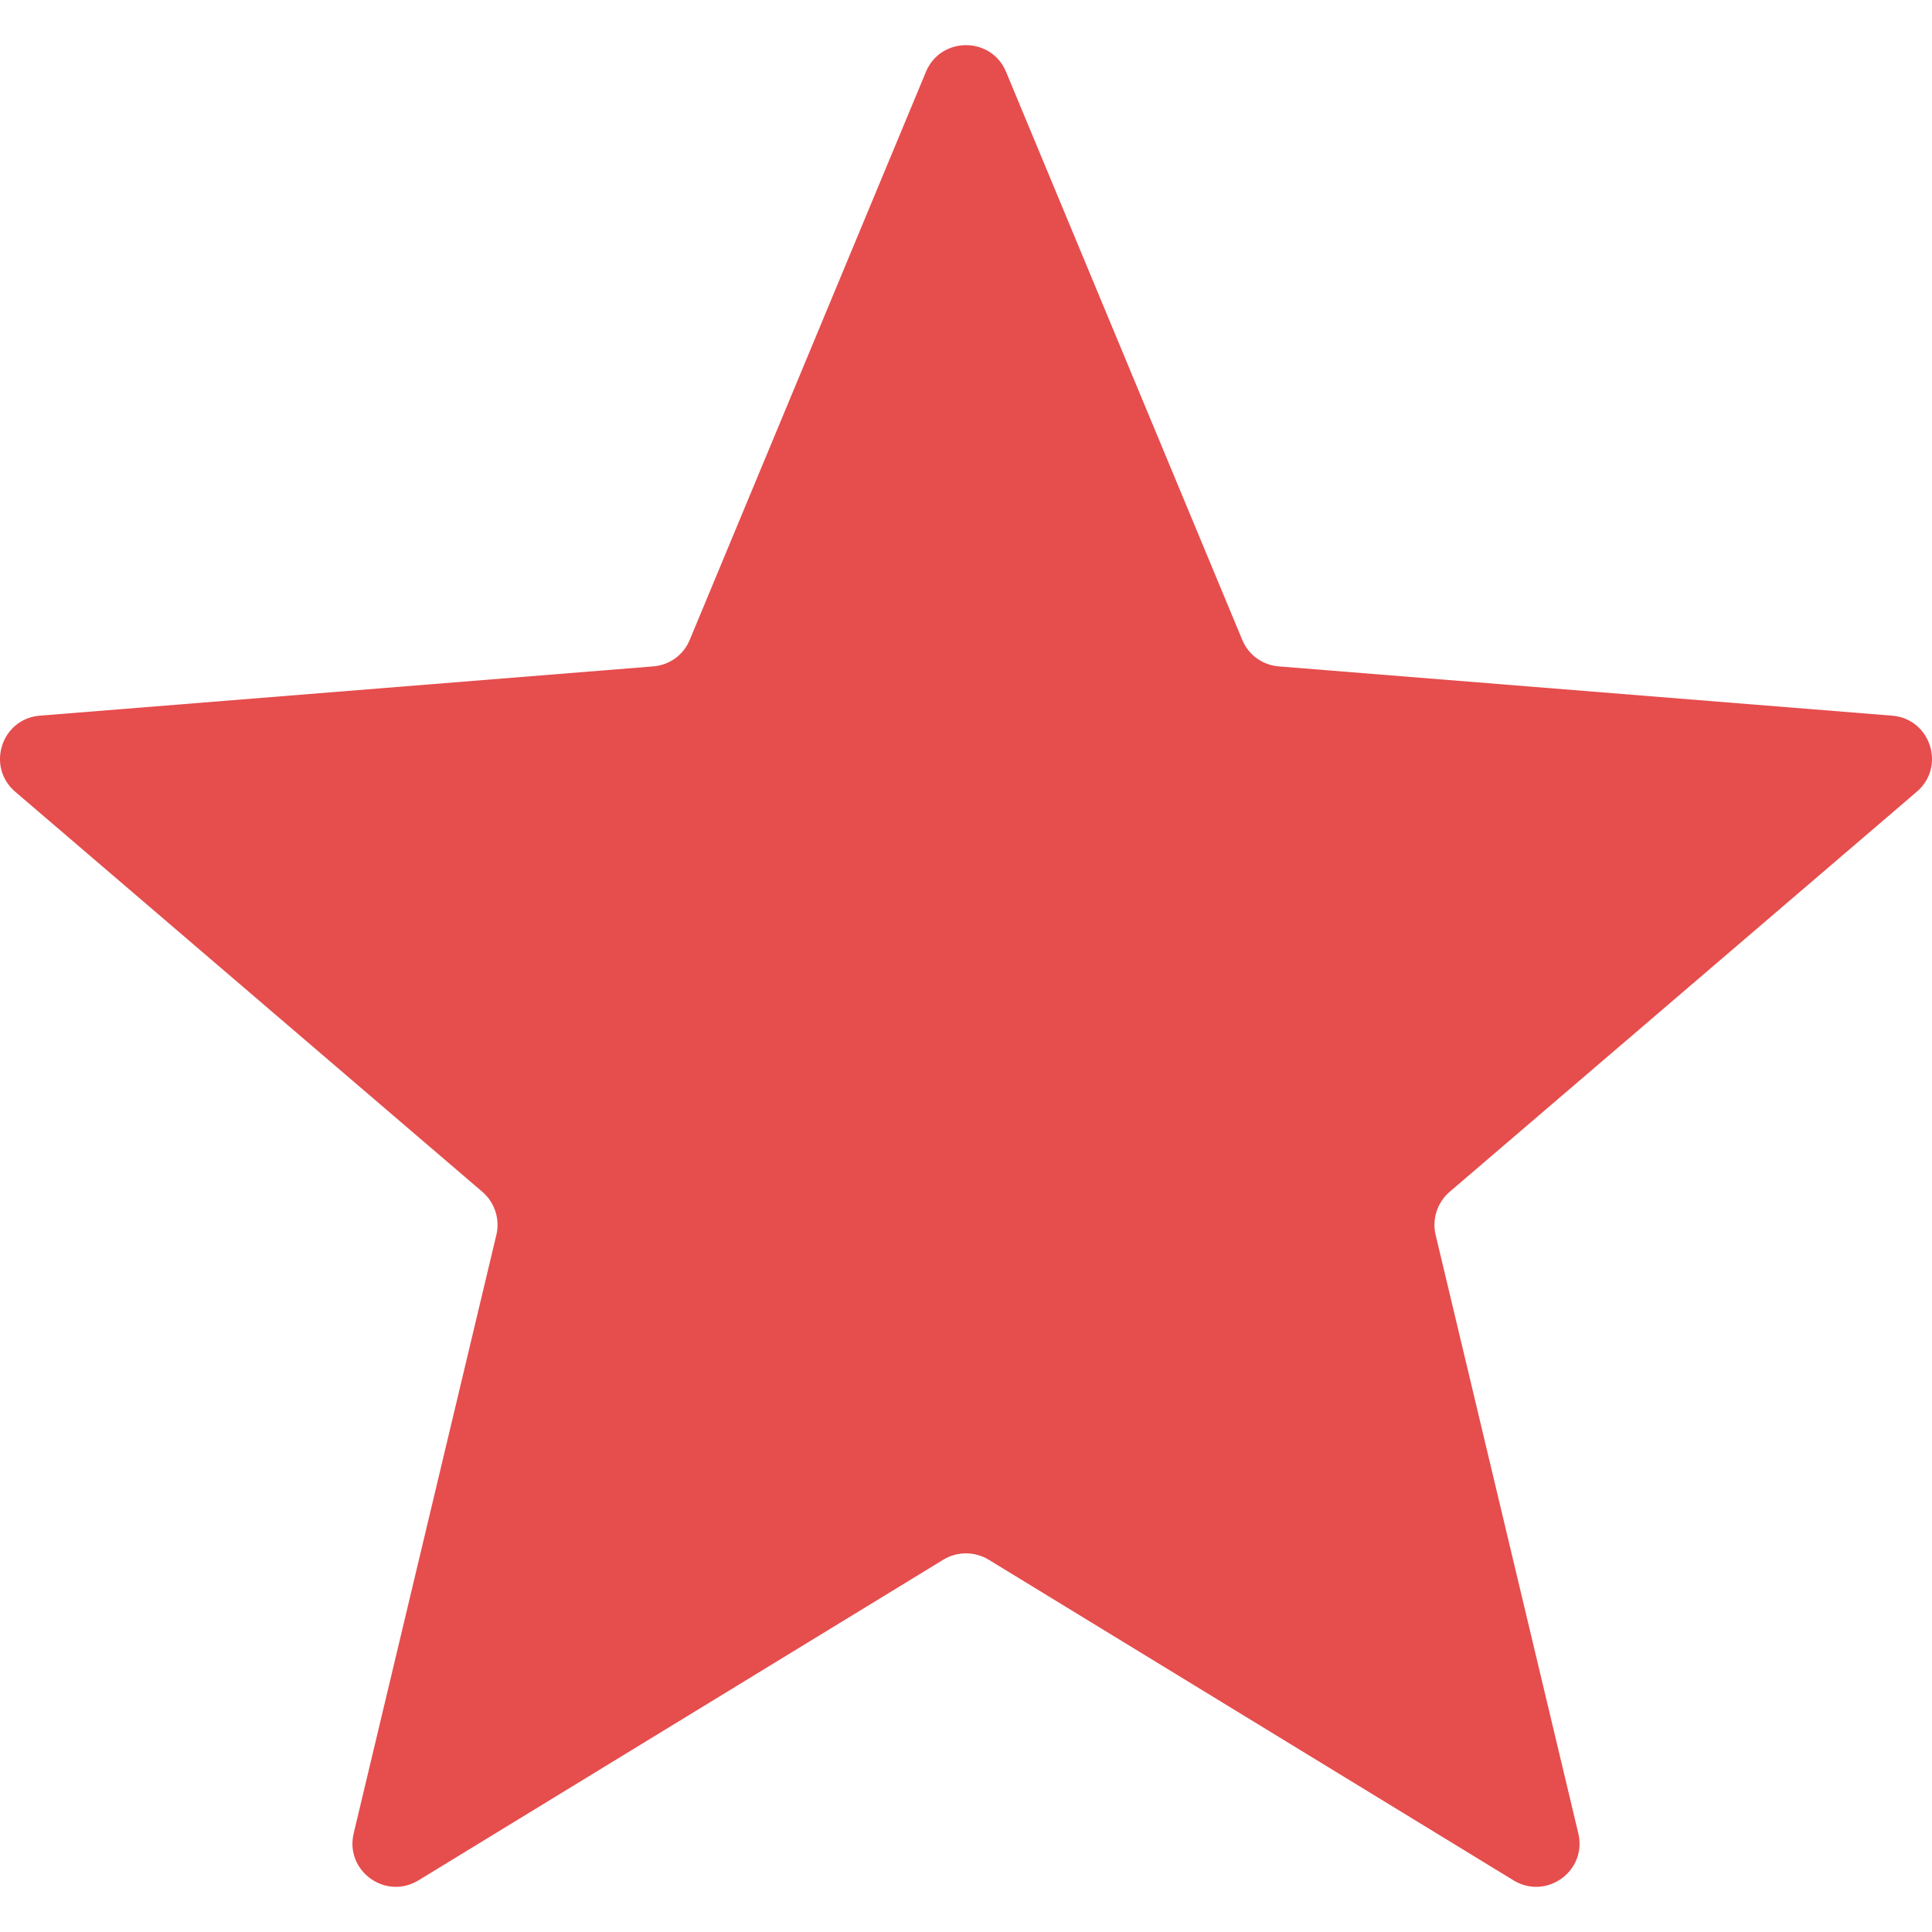 <svg width="14" height="14" viewBox="0 0 14 14" fill="none" xmlns="http://www.w3.org/2000/svg">
<path d="M6.71 0.52C6.817 0.263 7.183 0.263 7.29 0.52L9.002 4.637C9.047 4.746 9.149 4.82 9.267 4.829L13.711 5.186C13.989 5.208 14.102 5.555 13.89 5.737L10.504 8.637C10.415 8.714 10.376 8.834 10.403 8.948L11.437 13.285C11.502 13.557 11.207 13.771 10.968 13.626L7.164 11.302C7.063 11.241 6.937 11.241 6.836 11.302L3.032 13.626C2.793 13.771 2.498 13.557 2.563 13.285L3.597 8.948C3.624 8.834 3.585 8.714 3.496 8.637L0.11 5.737C-0.102 5.555 0.011 5.208 0.289 5.186L4.733 4.829C4.851 4.82 4.953 4.746 4.998 4.637L6.71 0.52Z" fill="#E64D4D"/>
</svg>

